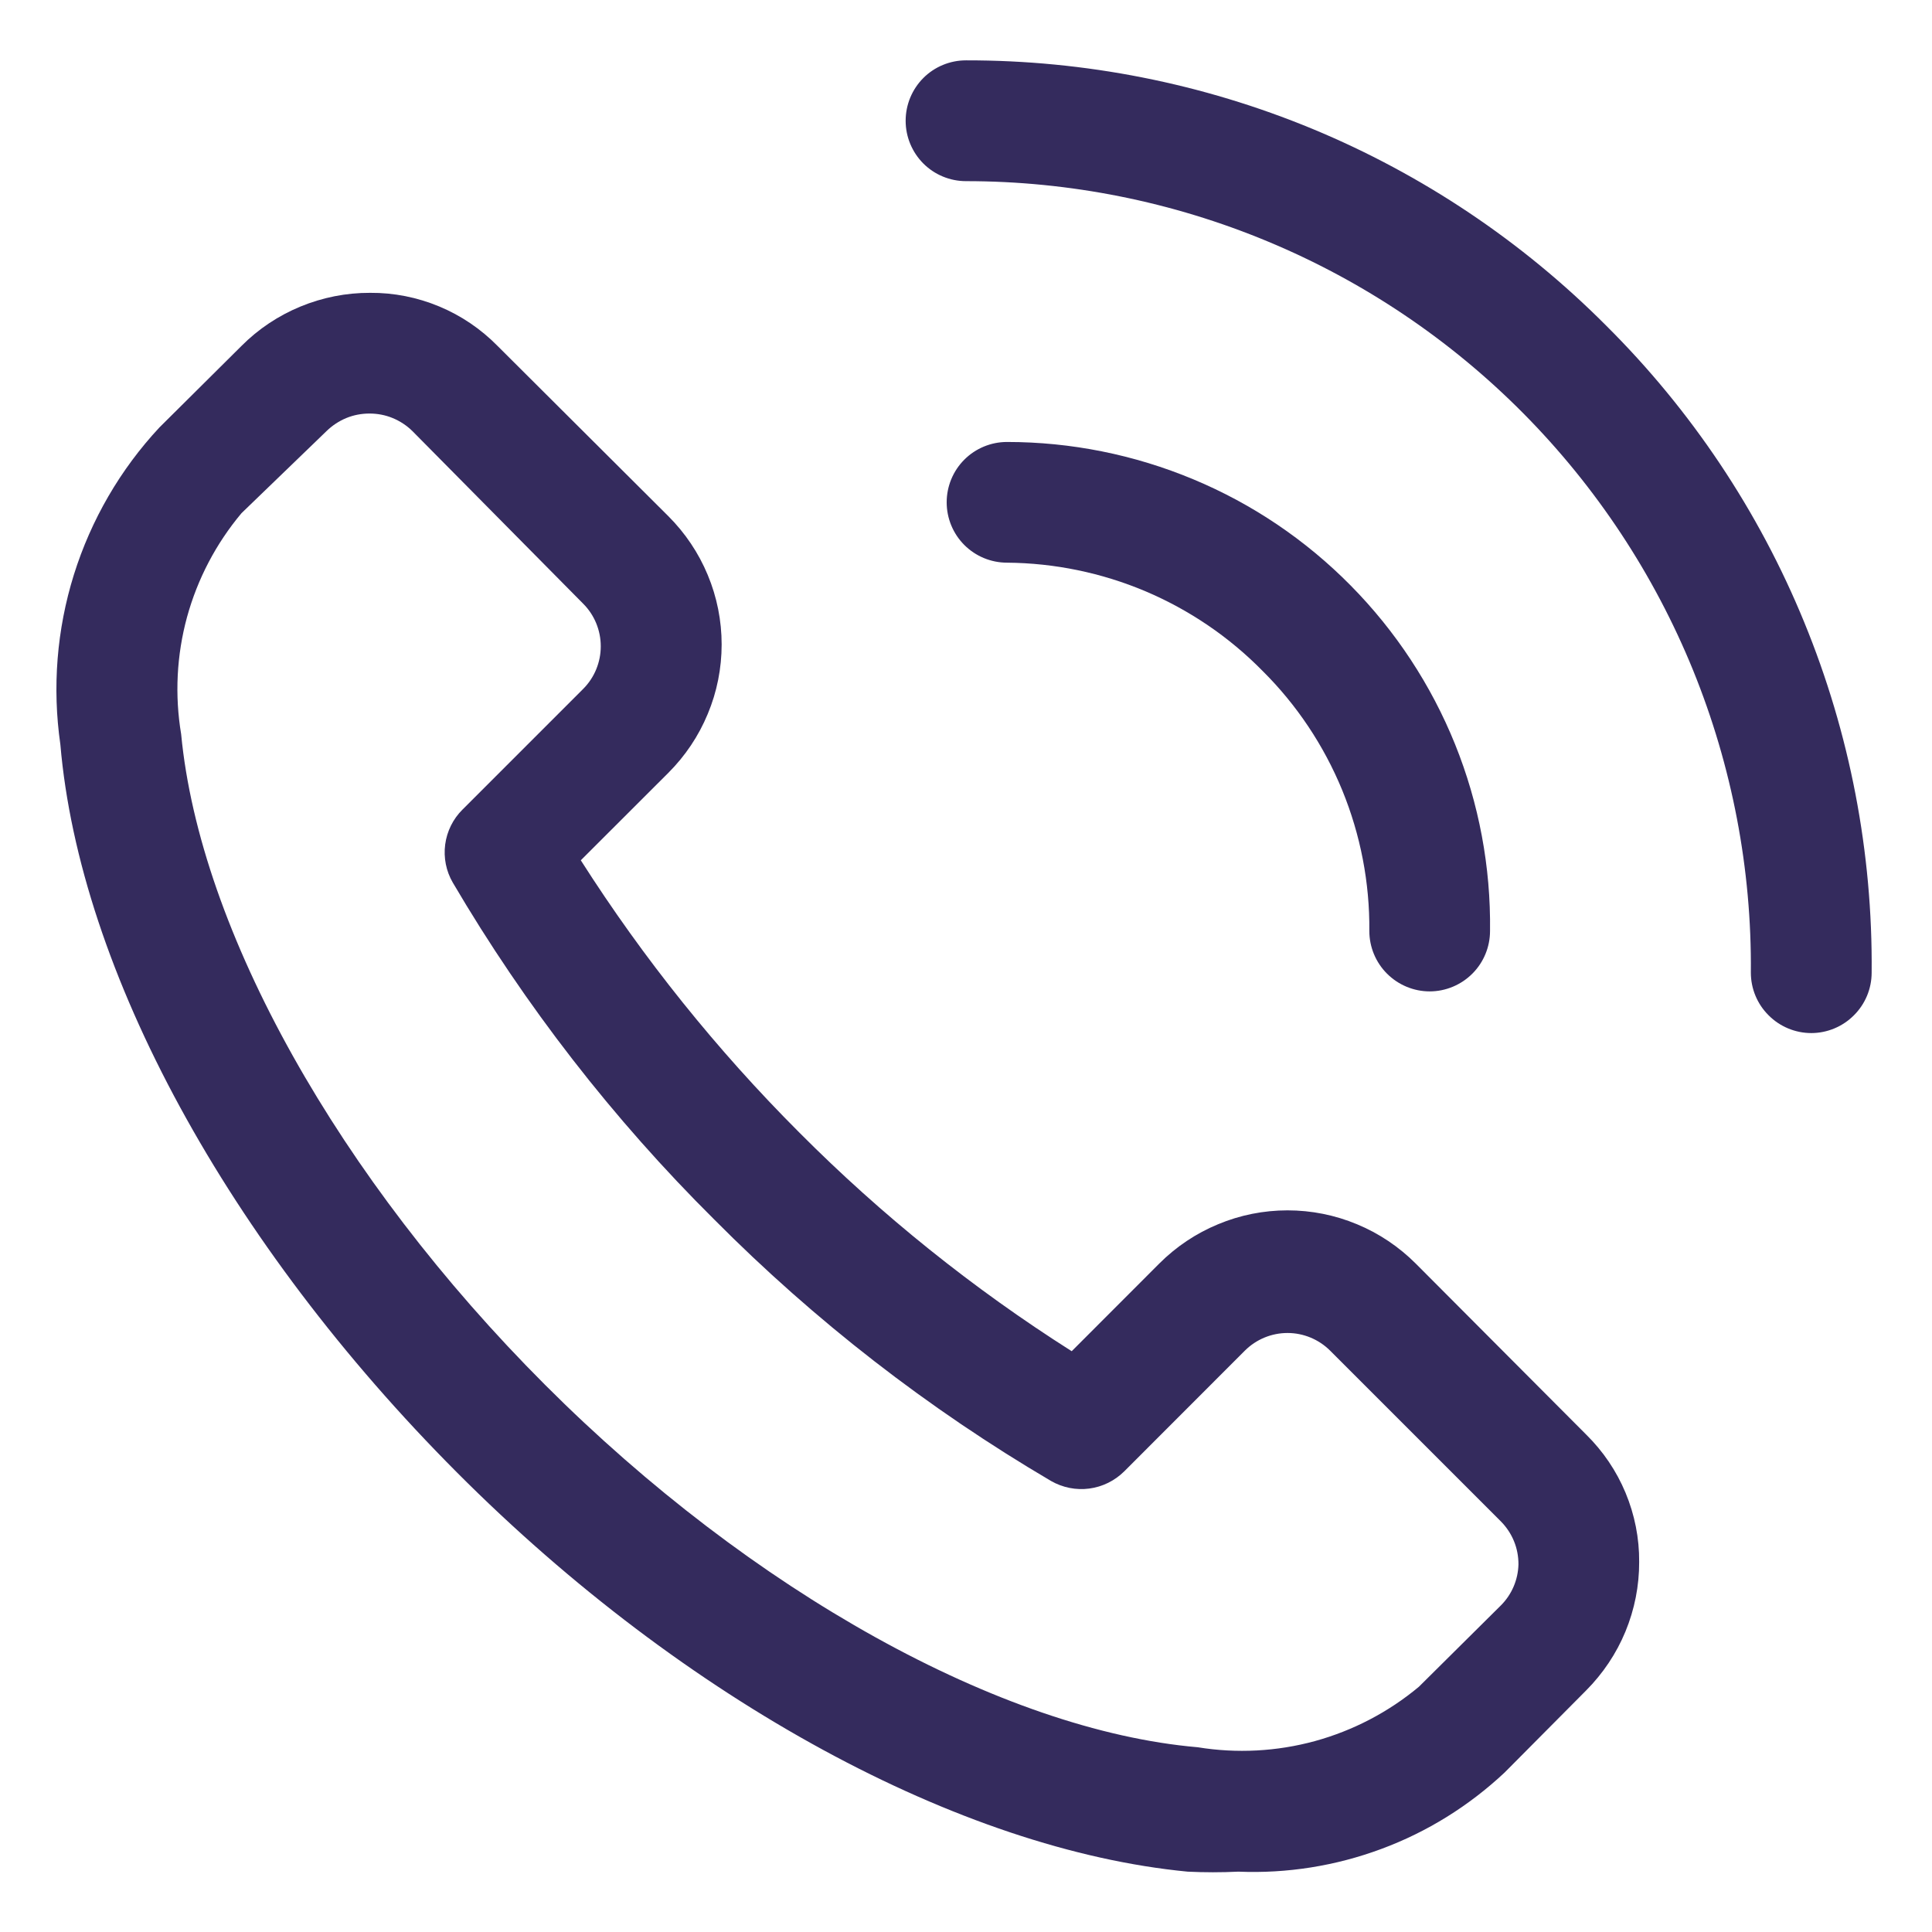 <?xml version="1.0" encoding="UTF-8"?> <svg xmlns="http://www.w3.org/2000/svg" width="21" height="21" viewBox="0 0 21 21" fill="none"><g clip-path="url(#clip0_50_968)"><g clip-path="url(#clip1_50_968)"><g clip-path="url(#clip2_50_968)"><path d="M15.389 13.735C15.206 13.552 14.989 13.406 14.75 13.307C14.51 13.207 14.254 13.156 13.995 13.156C13.736 13.156 13.479 13.207 13.24 13.307C13 13.406 12.783 13.552 12.6 13.735L11.649 14.687C10.577 14.007 9.584 13.21 8.689 12.311C7.792 11.414 6.995 10.421 6.313 9.351L7.265 8.4C7.448 8.217 7.594 8 7.693 7.76C7.793 7.521 7.844 7.264 7.844 7.005C7.844 6.746 7.793 6.49 7.693 6.25C7.594 6.011 7.448 5.794 7.265 5.611L5.408 3.76C5.227 3.576 5.012 3.43 4.774 3.331C4.536 3.232 4.281 3.181 4.023 3.183C3.763 3.182 3.506 3.233 3.266 3.332C3.026 3.431 2.808 3.576 2.625 3.76L1.733 4.646C1.307 5.103 0.99 5.65 0.803 6.247C0.617 6.843 0.567 7.473 0.656 8.091C0.866 10.552 2.481 13.512 4.968 16.006C7.455 18.5 10.448 20.107 12.909 20.344C13.092 20.353 13.276 20.353 13.46 20.344C13.989 20.366 14.518 20.282 15.015 20.097C15.512 19.913 15.967 19.63 16.354 19.267L17.24 18.375C17.423 18.191 17.569 17.974 17.668 17.734C17.767 17.494 17.818 17.237 17.817 16.977C17.819 16.719 17.768 16.464 17.669 16.226C17.57 15.988 17.424 15.773 17.24 15.592L15.389 13.735ZM16.314 17.45L15.422 18.335C15.092 18.61 14.707 18.811 14.292 18.925C13.878 19.038 13.444 19.061 13.02 18.992C10.887 18.808 8.17 17.299 5.926 15.054C3.682 12.81 2.172 10.113 1.969 7.98C1.898 7.556 1.92 7.122 2.033 6.707C2.147 6.292 2.349 5.907 2.625 5.578L3.55 4.685C3.612 4.625 3.684 4.577 3.764 4.544C3.844 4.511 3.93 4.495 4.016 4.495C4.103 4.495 4.188 4.511 4.268 4.544C4.348 4.577 4.421 4.625 4.482 4.685L6.339 6.562C6.462 6.685 6.53 6.852 6.53 7.025C6.53 7.198 6.462 7.365 6.339 7.488L5.027 8.8C4.924 8.902 4.858 9.036 4.839 9.179C4.82 9.323 4.849 9.469 4.922 9.594C5.708 10.932 6.663 12.163 7.764 13.256C8.857 14.357 10.088 15.312 11.425 16.098C11.551 16.17 11.697 16.199 11.84 16.18C11.984 16.161 12.117 16.095 12.22 15.993L13.532 14.68C13.655 14.558 13.821 14.489 13.995 14.489C14.168 14.489 14.334 14.558 14.457 14.68L16.314 16.537C16.375 16.599 16.423 16.671 16.456 16.751C16.489 16.831 16.505 16.917 16.505 17.003C16.501 17.171 16.433 17.331 16.314 17.45Z" fill="#342B5D"></path><path d="M17.456 3.537C16.544 2.622 15.46 1.896 14.266 1.401C13.072 0.907 11.792 0.654 10.5 0.656C10.326 0.656 10.159 0.725 10.036 0.848C9.913 0.972 9.844 1.138 9.844 1.313C9.844 1.487 9.913 1.653 10.036 1.777C10.159 1.9 10.326 1.969 10.5 1.969C11.626 1.969 12.742 2.192 13.781 2.625C14.821 3.058 15.765 3.693 16.558 4.493C17.351 5.293 17.978 6.242 18.403 7.285C18.827 8.329 19.041 9.446 19.031 10.572C19.031 10.746 19.1 10.913 19.224 11.036C19.346 11.159 19.514 11.229 19.688 11.229C19.861 11.229 20.029 11.159 20.151 11.036C20.275 10.913 20.344 10.746 20.344 10.572C20.356 9.266 20.107 7.971 19.611 6.763C19.116 5.554 18.383 4.458 17.456 3.537Z" fill="#342B5D"></path><path d="M13.722 7.291C14.095 7.661 14.389 8.102 14.589 8.588C14.788 9.074 14.889 9.594 14.884 10.119C14.884 10.293 14.953 10.46 15.076 10.583C15.199 10.706 15.366 10.776 15.54 10.776C15.714 10.776 15.881 10.706 16.004 10.583C16.127 10.46 16.196 10.293 16.196 10.119C16.205 9.424 16.076 8.735 15.816 8.09C15.556 7.446 15.17 6.859 14.682 6.365C14.194 5.87 13.612 5.477 12.971 5.21C12.329 4.942 11.641 4.804 10.946 4.804C10.772 4.804 10.605 4.873 10.482 4.996C10.359 5.119 10.29 5.286 10.29 5.46C10.29 5.634 10.359 5.801 10.482 5.924C10.605 6.047 10.772 6.116 10.946 6.116C11.463 6.12 11.975 6.226 12.451 6.427C12.927 6.629 13.359 6.922 13.722 7.291Z" fill="#342B5D"></path></g></g></g><defs><clipPath id="clip0_50_968"><rect width="21" height="21" fill="white"></rect></clipPath><clipPath id="clip1_50_968"><rect width="21" height="21" fill="white"></rect></clipPath><clipPath id="clip2_50_968"><rect width="21" height="21" fill="white"></rect></clipPath></defs></svg> 